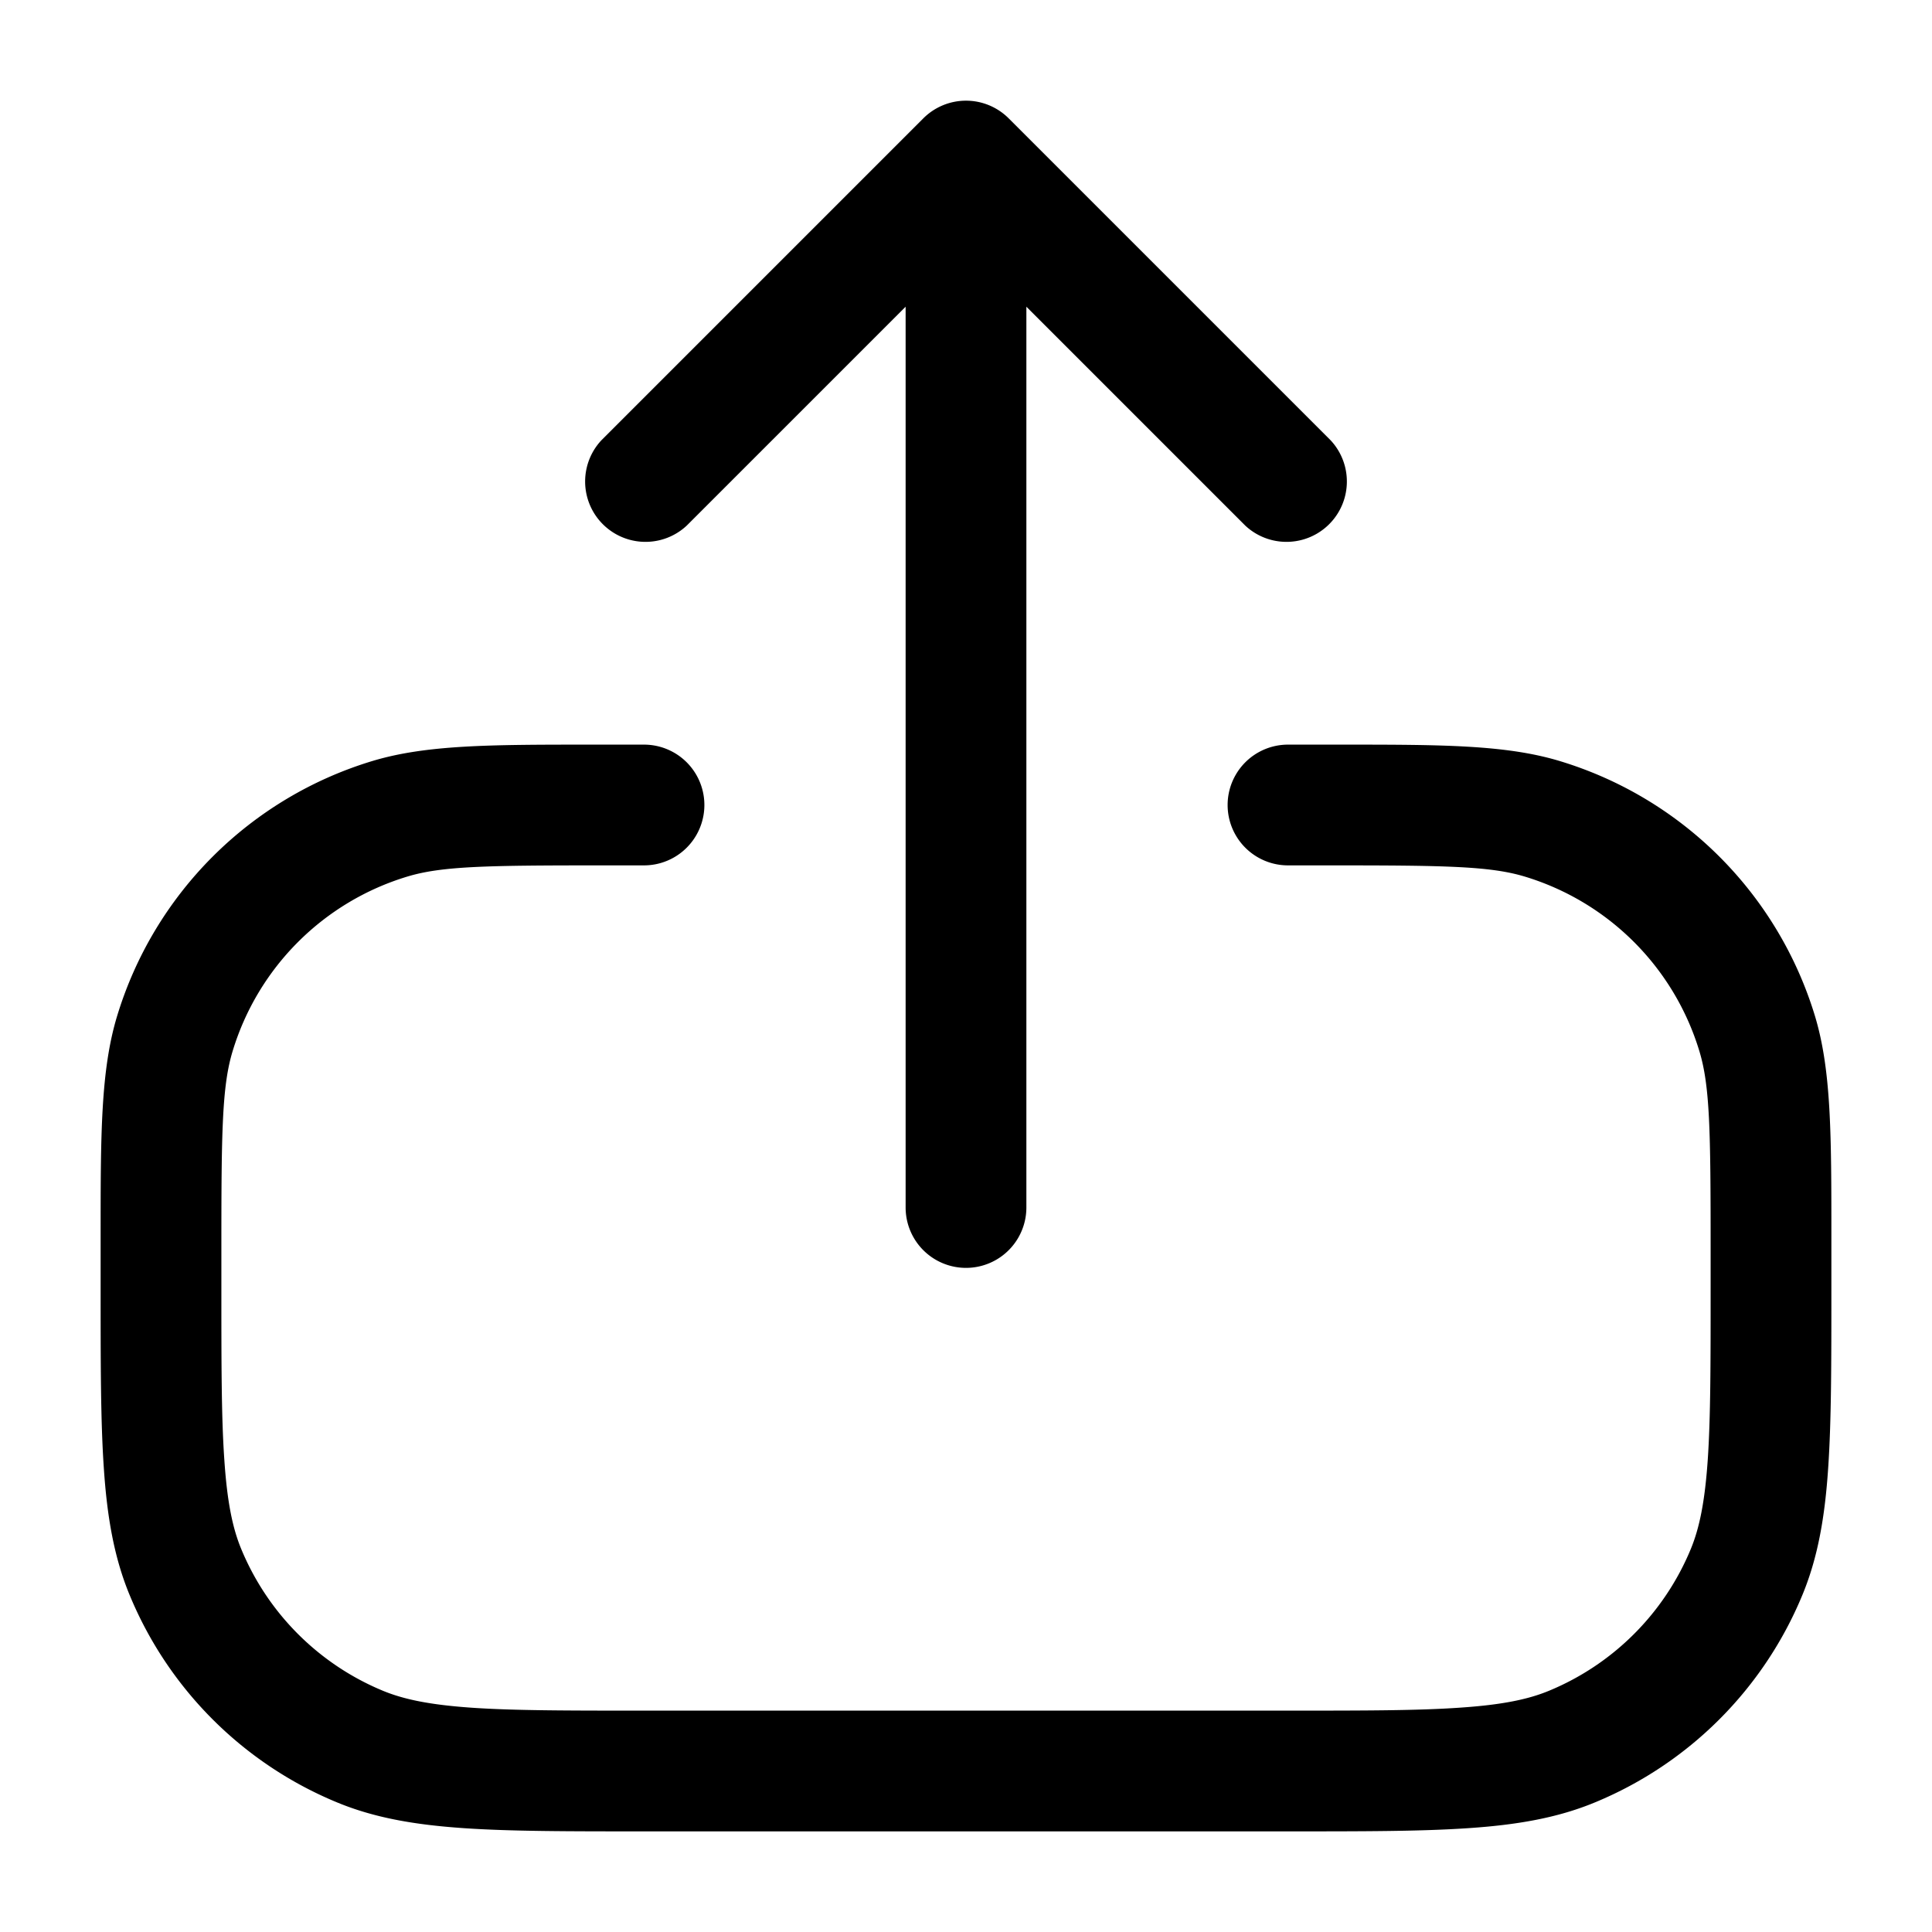 <svg xmlns="http://www.w3.org/2000/svg" width="24" height="24" fill="currentColor" viewBox="0 0 24 24">
  <path fill-rule="evenodd" d="M12.53 1.47a.75.75 0 00-1.06 0l-4 4a.75.75 0 001.06 1.06l2.72-2.72V15a.75.75 0 001.5 0V3.81l2.72 2.72a.75.75 0 001.06-1.06l-4-4zM7.5 9.25h-.143c-1.258 0-2.06 0-2.736.205a4.75 4.75 0 00-3.166 3.166c-.205.676-.205 1.478-.205 2.736v.67c0 .91 0 1.63.04 2.213.04.596.125 1.104.322 1.578a4.75 4.75 0 002.57 2.57c.474.197.982.281 1.578.322.584.04 1.304.04 2.213.04H16.027c.91 0 1.63 0 2.213-.04.596-.04 1.104-.125 1.578-.322a4.75 4.75 0 002.57-2.57c.197-.474.282-.982.322-1.578.04-.584.04-1.304.04-2.213v-.67c0-1.258 0-2.06-.204-2.736a4.75 4.75 0 00-3.167-3.166c-.676-.205-1.478-.205-2.736-.205H16a.75.75 0 000 1.5h.5c1.45 0 2.009.008 2.444.14a3.25 3.25 0 012.166 2.167c.132.434.14.993.14 2.443v.5c0 .942 0 1.611-.036 2.138-.036.52-.103.845-.211 1.106a3.25 3.25 0 01-1.76 1.759c-.26.108-.586.175-1.105.21-.527.037-1.196.037-2.138.037H8c-.942 0-1.611 0-2.138-.036-.52-.036-.845-.103-1.106-.211a3.25 3.25 0 01-1.759-1.76c-.108-.26-.175-.586-.21-1.105C2.75 17.61 2.75 16.942 2.75 16v-.5c0-1.45.008-2.009.14-2.443a3.25 3.25 0 012.167-2.167c.434-.132.993-.14 2.443-.14H8a.75.75 0 000-1.5h-.5z"/>
</svg>
